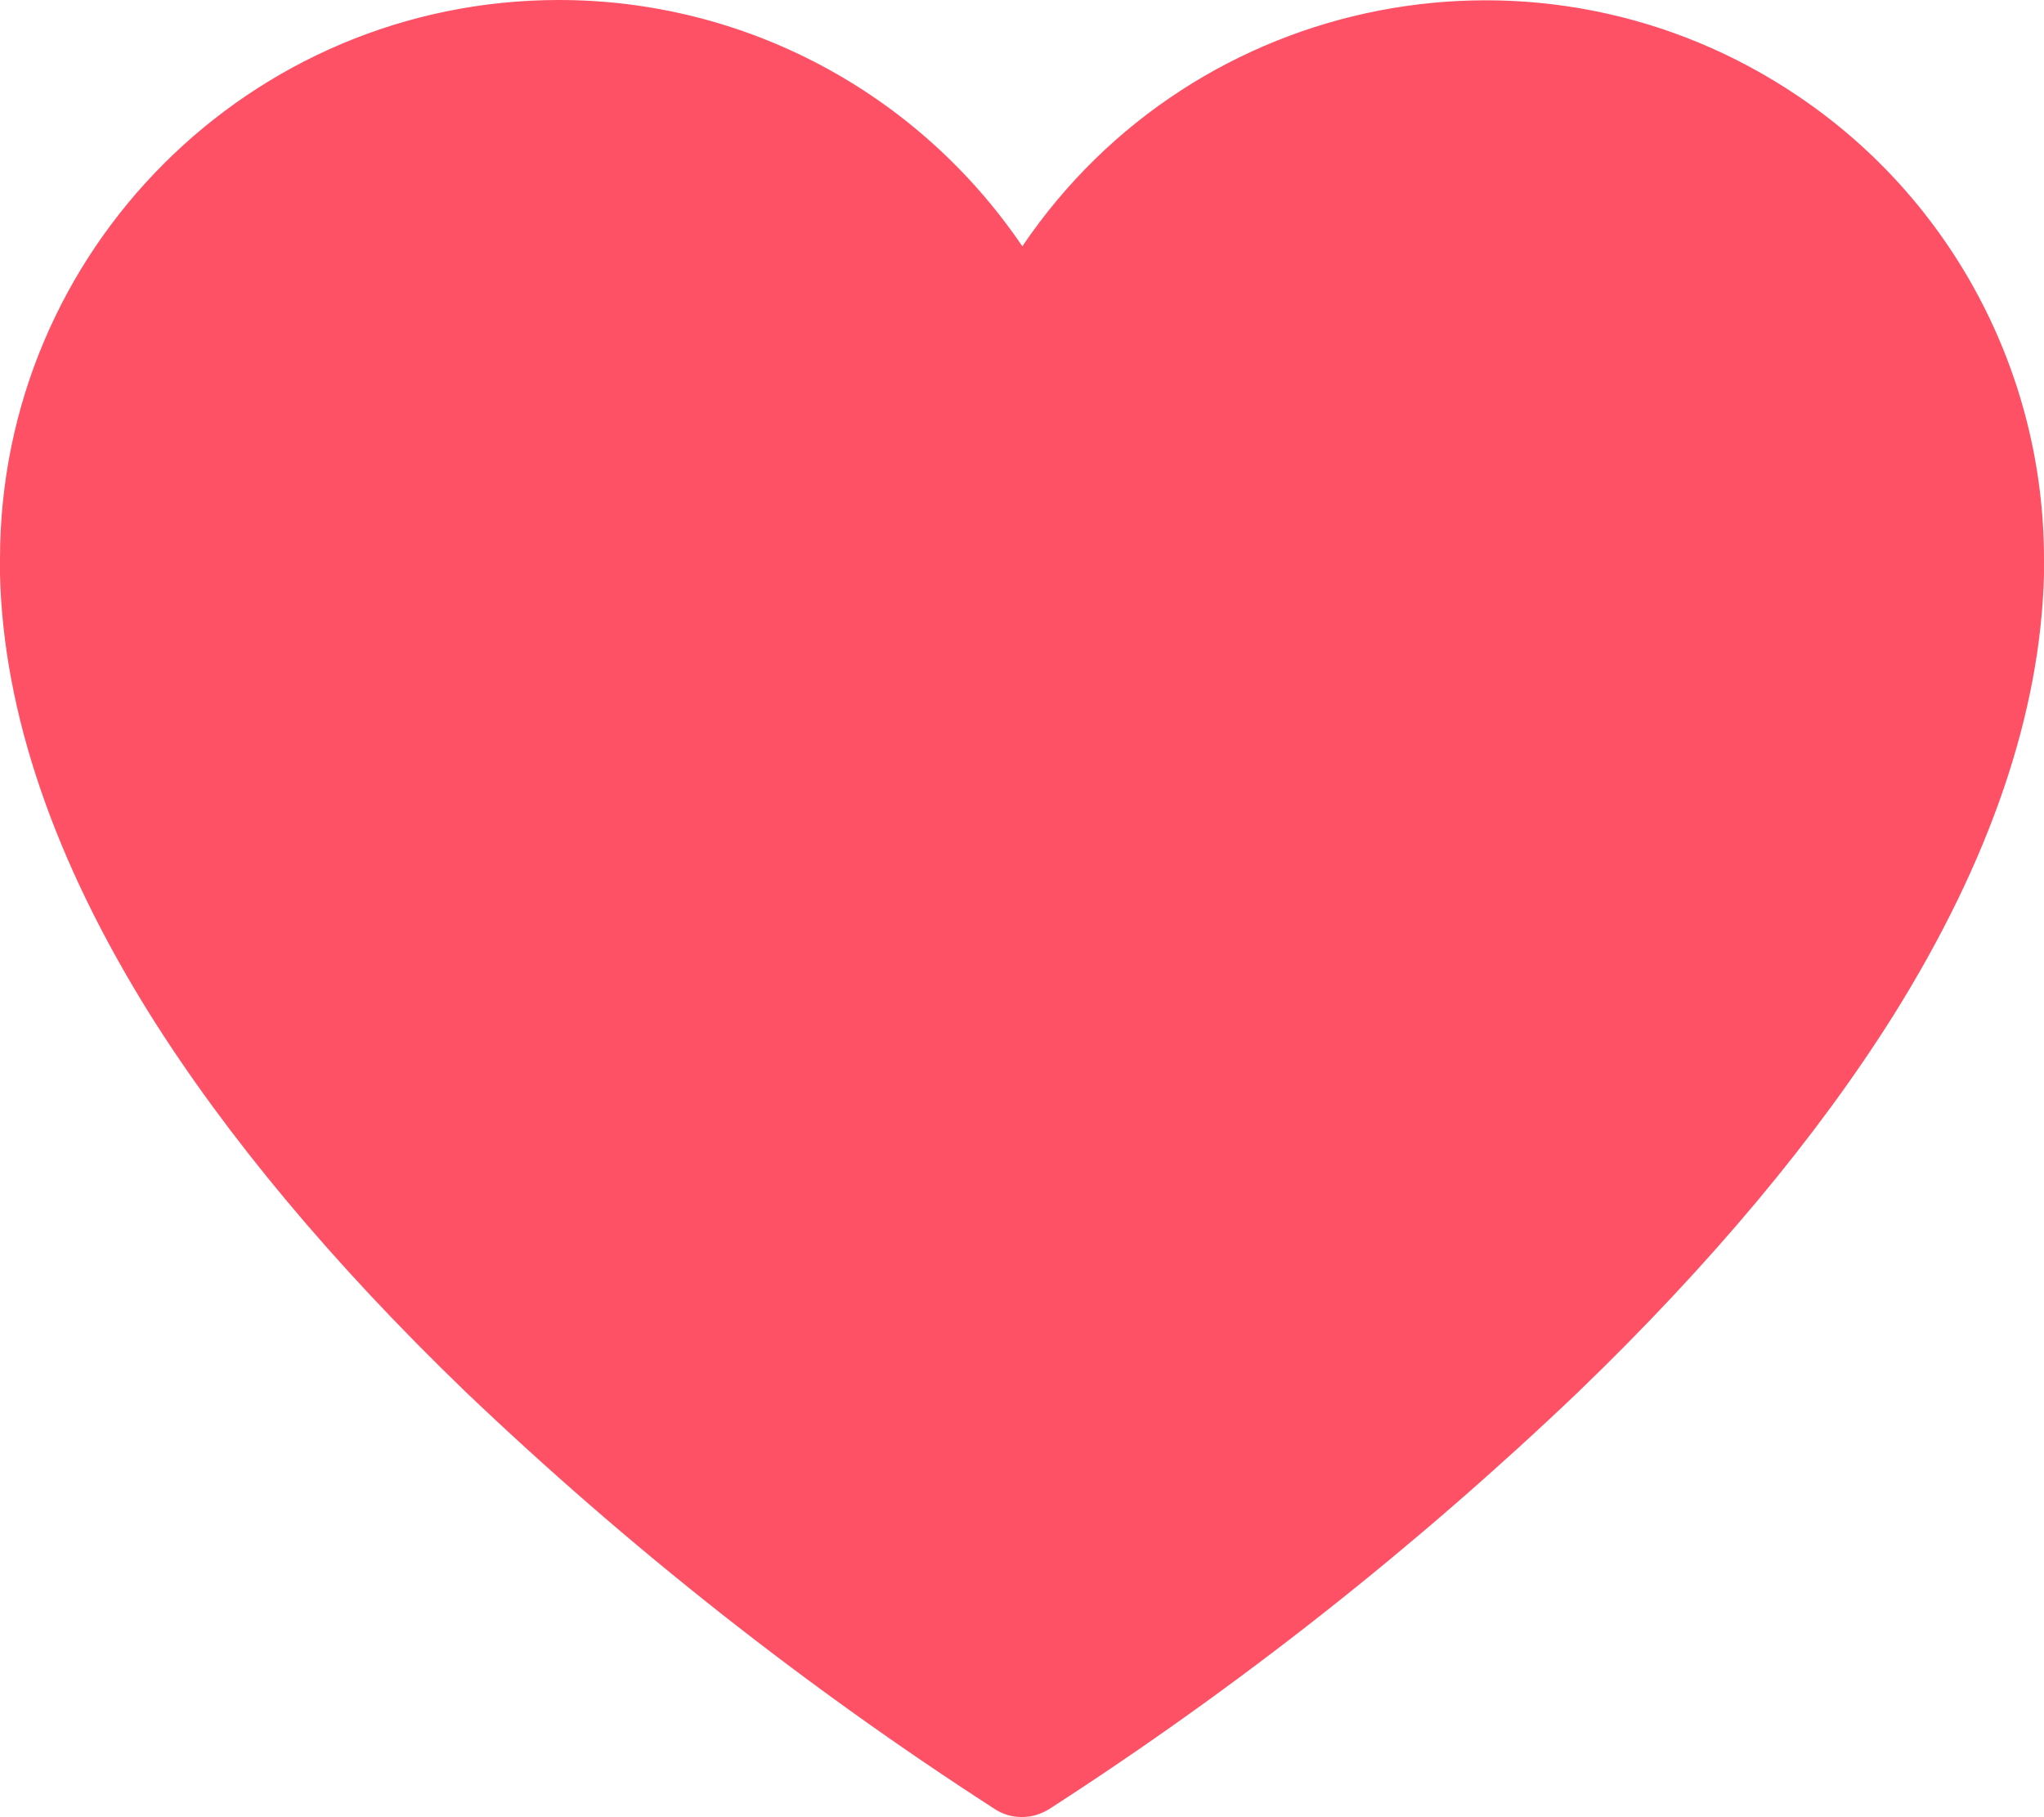 <?xml version="1.0" encoding="utf-8"?>
<!-- Generator: Adobe Illustrator 25.0.0, SVG Export Plug-In . SVG Version: 6.00 Build 0)  -->
<svg version="1.1" id="Calque_1" xmlns="http://www.w3.org/2000/svg" xmlns:xlink="http://www.w3.org/1999/xlink" x="0px" y="0px"
	 viewBox="0 0 301.3 267.8" style="enable-background:new 0 0 301.3 267.8;" xml:space="preserve">
<style type="text/css">
	.st0{fill:#FE5165;}
	.st1{display:none;fill:#FE5165;}
</style>
<path class="st0" d="M150.6,267.8c-1.4,0-2.8-0.4-4-1.2c-27.9-18-54-38.6-78-61.5c-19.6-18.9-35.2-37.6-46.5-55.6
	C8,126.9,0.5,105.1,0,84.7c0-0.8,0-1.5,0-2.3C0,36.9,36.9,0,82.4,0c27.4,0,52.9,13.6,68.3,36.3c25.5-37.7,76.7-47.6,114.4-22.1
	c22.7,15.3,36.2,40.9,36.2,68.2c0,0.8,0,1.5,0,2.2c-0.5,20.5-8,42.3-22.1,64.9c-11.3,18-26.9,36.7-46.5,55.6
	c-24,22.9-50.1,43.5-78,61.5C153.4,267.4,152.1,267.8,150.6,267.8"/>
<path class="st1" d="M150.6,267.8c-1.4,0-2.8-0.4-4-1.2c-27.9-18-54-38.6-78-61.5c-19.6-18.9-35.2-37.6-46.5-55.6
	C8,126.9,0.5,105.1,0,84.7c0-0.8,0-1.5,0-2.3C0,36.9,36.9,0,82.4,0c27.4,0,52.9,13.6,68.3,36.3c25.5-37.7,76.7-47.6,114.4-22.1
	c22.7,15.3,36.2,40.9,36.2,68.2c0,0.8,0,1.5,0,2.2c-0.5,20.5-8,42.3-22.1,64.9c-11.3,18-26.9,36.7-46.5,55.6
	c-24,22.9-50.1,43.5-78,61.5C153.4,267.4,152.1,267.8,150.6,267.8 M82.4,14.8c-37.3,0-67.5,30.3-67.6,67.6c0,0.7,0,1.3,0,1.9
	c1.9,74.5,110.4,150.4,135.8,167.2c25.4-16.8,134-92.8,135.8-167.3c0-0.6,0-1.3,0-1.9c0-37.3-30.3-67.6-67.6-67.6
	c-26.5,0-50.5,15.5-61.5,39.6c-1.7,3.7-6.1,5.4-9.8,3.7c-1.6-0.7-2.9-2-3.7-3.7C132.8,30.3,108.8,14.9,82.4,14.8"/>
</svg>

